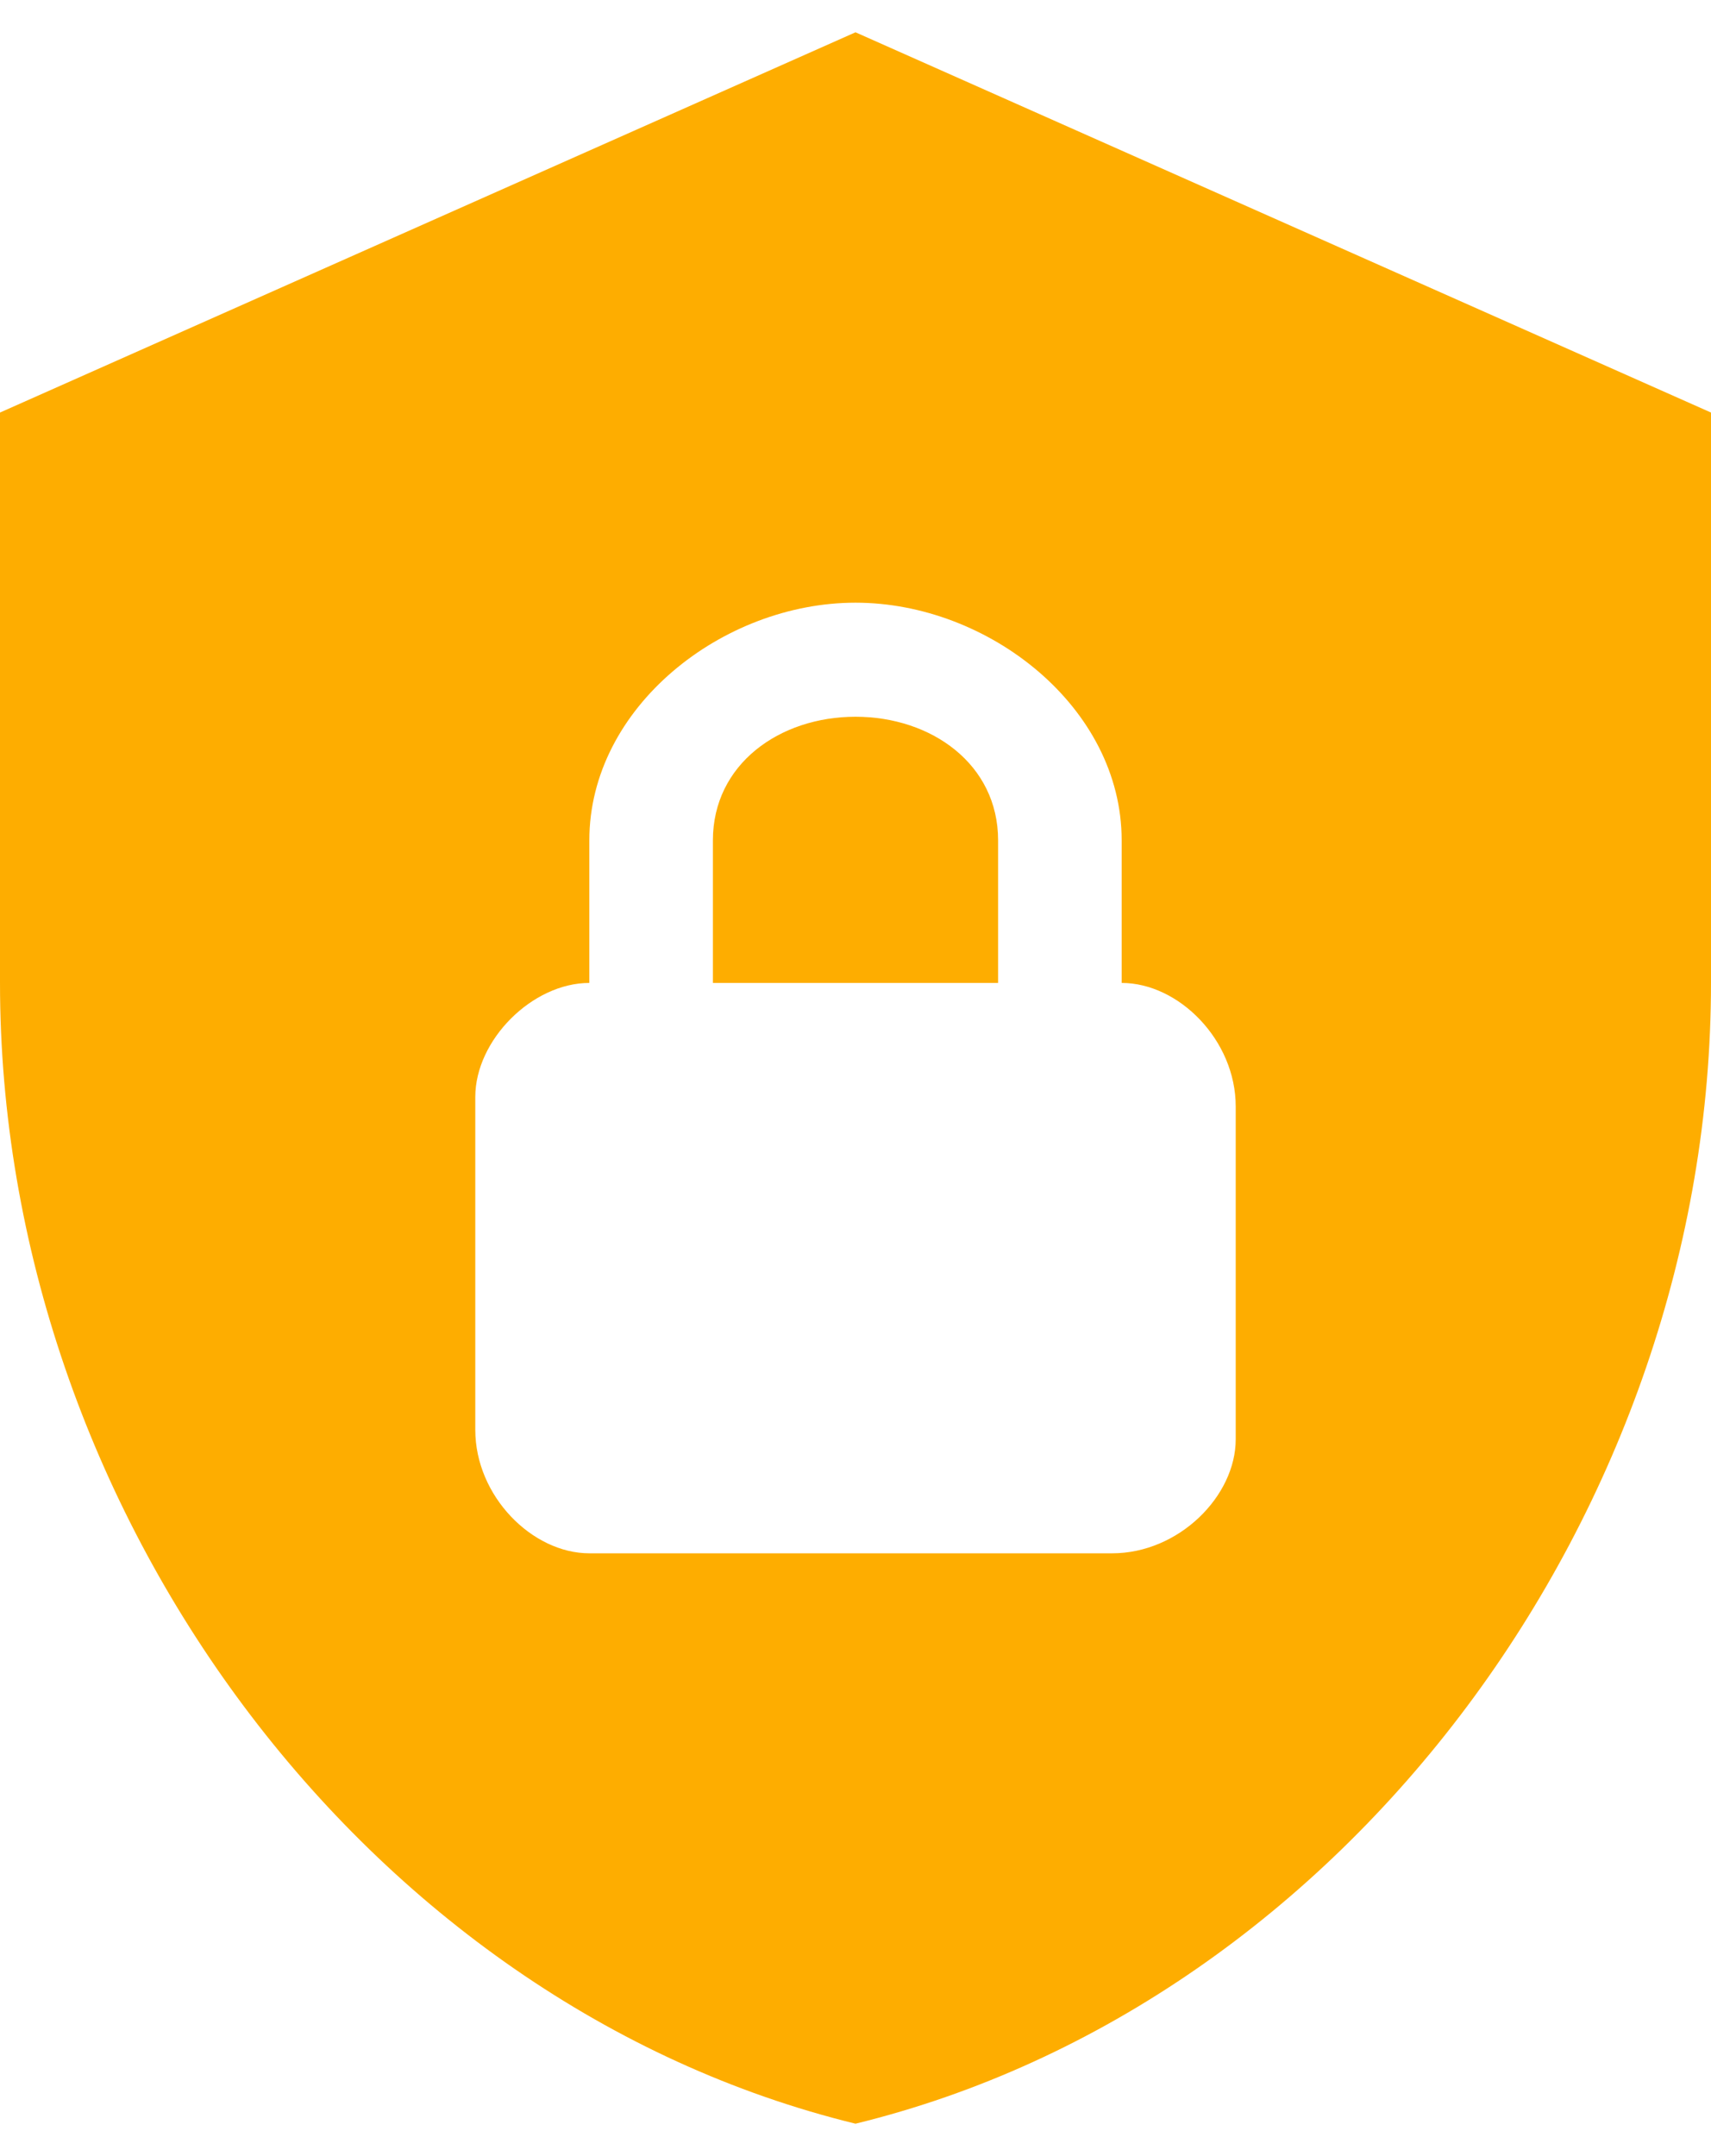 <svg xmlns="http://www.w3.org/2000/svg" fill="none" viewBox="0 0 50 63" height="63" width="50">
<path fill="#FEAD00" d="M25 0.944L0 12.055V28.722C0 44.139 10.667 58.556 25 62.056C39.333 58.556 50 44.139 50 28.722V12.055L25 0.944ZM25 17.611C28.889 17.611 32.778 20.667 32.778 24.555V28.722C34.444 28.722 36.111 30.389 36.111 32.333V42.056C36.111 43.722 34.444 45.389 32.5 45.389H17.222C15.556 45.389 13.889 43.722 13.889 41.778V32.055C13.889 30.389 15.556 28.722 17.222 28.722V24.555C17.222 20.667 21.111 17.611 25 17.611ZM25 20.944C22.778 20.944 20.833 22.333 20.833 24.555V28.722H29.167V24.555C29.167 22.333 27.222 20.944 25 20.944Z"></path>
</svg>
